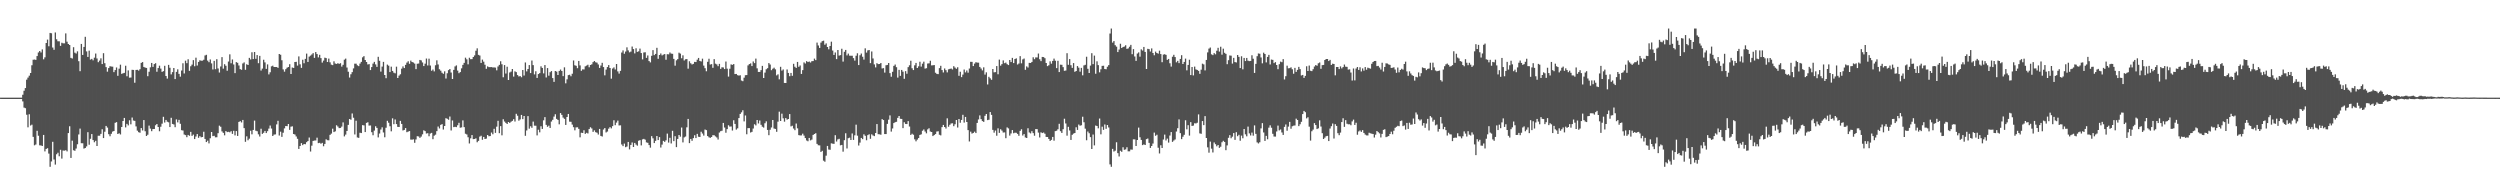 <svg xmlns="http://www.w3.org/2000/svg" width="1920" height="150"><path fill="#4f4f4f" d="M0 74.986h1v1H0zM1 75.025h1v1H1zM2 75.025h1v1H2zM3 75.027h1v1H3zM4 75.027h1v1H4zM5 75.027h1v1H5zM6 75.025h1v1H6zM7 75.025h1v1H7zM8 75.027h1v1H8zM9 75.027h1v1H9zM10 75.027h1v1H10zM11 75.025h1v1H11zM12 75.025h1v1H12zM13 75.025h1v1H13zM14 75.027h1v1H14zM15 75.027h1v1H15zM16 75.027h1v1H16zM17 72.736h1v5.138H17zM18 69.669h1v12.944H18zM19 67.623h1v15.484H19zM20 61.182h1v26.924H20zM21 59.583h1v38.217H21zM22 58.122h1v29.634H22zM23 56.039h1v40.391H23zM24 50.141h1v45.628H24zM25 45.884h1v59.233H25zM26 45.731h1v65.862H26zM27 45.971h1v65.029H27zM28 43.05h1v57.413H28zM29 40.318h1v63.932H29zM30 39.191h1v72.412H30zM31 40.318h1v71.41H31zM32 37.951h1v74.179H32zM33 45.561h1v58.059H33zM34 44.016h1v72.282H34zM35 33.028h1v81.334H35zM36 30.402h1v83.435H36zM37 35.555h1v82.394H37zM38 25.303h1v102.799H38zM39 25.529h1v98.501H39zM40 36.532h1v72.378H40zM41 38.226h1v84.287H41zM42 24.95h1v101.447H42zM43 30.148h1v88.329H43zM44 31.709h1v85.596H44zM45 31.744h1v88.251H45zM46 35.234h1v79.787H46zM47 32.815h1v89.016H47zM48 33.3h1v82.312H48zM49 33.263h1v82.465H49zM50 25.651h1v89.718H50zM51 31.993h1v84.303H51zM52 33.783h1v68.402H52zM53 34.575h1v62.385H53zM54 44.442h1v76.865H54zM55 44.952h1v63.097H55zM56 36.271h1v79.121H56zM57 40.473h1v75.356H57zM58 41.1h1v72.994H58zM59 39.413h1v71.364H59zM60 46.978h1v56.269H60zM61 54.659h1v44.104H61zM62 33.758h1v76.244H62zM63 42.19h1v67.819H63zM64 36.037h1v78.082H64zM65 28.269h1v85.374H65zM66 39.482h1v72.939H66zM67 43.703h1v57.826H67zM68 38.935h1v72.218H68zM69 45.79h1v60.801H69zM70 45.195h1v57.761H70zM71 46.344h1v61.211H71zM72 44.286h1v64.994H72zM73 41.112h1v67.008H73zM74 44.904h1v67.215H74zM75 47.747h1v56.48H75zM76 46.525h1v57.736H76zM77 44.799h1v58.034H77zM78 49.18h1v50.121H78zM79 40.862h1v65.193H79zM80 48.55h1v52.644H80zM81 51.553h1v45.152H81zM82 55.051h1v42.957H82zM83 52.258h1v50.797H83zM84 50.844h1v53.827H84zM85 51.112h1v51.634H85zM86 51.199h1v49.856H86zM87 55.412h1v45.18H87zM88 53.81h1v40.478H88zM89 51.807h1v42.005H89zM90 58.232h1v44.699H90zM91 52.755h1v49.606H91zM92 49.677h1v53.596H92zM93 56.715h1v40.801H93zM94 56.261h1v36.67H94zM95 55.941h1v34.655H95zM96 50.498h1v47.368H96zM97 58.571h1v36.576H97zM98 54.08h1v42.213H98zM99 59.637h1v32.708H99zM100 59.546h1v35.937H100zM101 53.586h1v36.658H101zM102 53.707h1v38.867H102zM103 63.528h1v29.311H103zM104 53.723h1v43.337H104zM105 53.629h1v46.736H105zM106 54.227h1v47.315H106zM107 53.156h1v48.805H107zM108 48.306h1v50.046H108zM109 47.683h1v52.511H109zM110 51.4h1v40.815H110zM111 51.922h1v48.913H111zM112 52.176h1v52.284H112zM113 58.541h1v44.94H113zM114 55.076h1v41.387H114zM115 51.736h1v47.031H115zM116 48.342h1v52.438H116zM117 51.352h1v47.764H117zM118 49.182h1v49.911H118zM119 48.516h1v47.709H119zM120 55.106h1v40.119H120zM121 52.279h1v45.241H121zM122 50.414h1v50.394H122zM123 52.709h1v44.646H123zM124 55.204h1v39.792H124zM125 54.648h1v35.054H125zM126 50.558h1v43.529H126zM127 58.367h1v33.749H127zM128 60.374h1v33.106H128zM129 49.798h1v44.138H129zM130 52h1v45.61H130zM131 57.117h1v33.33H131zM132 55.394h1v39.805H132zM133 52.238h1v43.351H133zM134 60.699h1v37.011H134zM135 55.174h1v36.537H135zM136 53.259h1v40.764H136zM137 56.717h1v35.338H137zM138 58.898h1v36.178H138zM139 54.172h1v45.805H139zM140 48.605h1v51.625H140zM141 56.424h1v46.894H141zM142 46.6h1v57.16H142zM143 48.523h1v56.841H143zM144 45.538h1v58.075H144zM145 54.403h1v49.906H145zM146 50.878h1v50.378H146zM147 49.626h1v54.713H147zM148 46.198h1v57.153H148zM149 50.869h1v55.956H149zM150 44.286h1v60.577H150zM151 50.34h1v52.616H151zM152 47.541h1v58.293H152zM153 46.305h1v58.233H153zM154 46.644h1v58.819H154zM155 46.607h1v58.586H155zM156 45.852h1v55.308H156zM157 42.611h1v64.09H157zM158 42.101h1v66.983H158zM159 46.548h1v61.508H159zM160 47.77h1v62.378H160zM161 45.685h1v60.515H161zM162 48.695h1v52.683H162zM163 53.345h1v51.181H163zM164 46.77h1v57.505H164zM165 53.165h1v52.316H165zM166 45.461h1v59.954H166zM167 52.563h1v49.735H167zM168 55.726h1v40.762H168zM169 51.052h1v46.303H169zM170 43.902h1v57.027H170zM171 52.734h1v49.332H171zM172 49.326h1v54.626H172zM173 50.489h1v50.188H173zM174 54.305h1v47.189H174zM175 47.26h1v53.978H175zM176 41.721h1v59.892H176zM177 48.608h1v52.168H177zM178 45.683h1v57.107H178zM179 49.509h1v50.927H179zM180 56.186h1v47.812H180zM181 47.724h1v52.943H181zM182 48.246h1v56.132H182zM183 50.294h1v43.353H183zM184 53.105h1v39.947H184zM185 53.606h1v40.433H185zM186 48.754h1v43.362H186zM187 47.93h1v50.469H187zM188 53.611h1v55.269H188zM189 49.363h1v55.324H189zM190 49.919h1v57.791H190zM191 44.437h1v62.06H191zM192 45.687h1v54.701H192zM193 40.116h1v63.058H193zM194 45.355h1v54.456H194zM195 39.912h1v52.685H195zM196 45.181h1v55.235H196zM197 42.288h1v58.503H197zM198 48.53h1v54.628H198zM199 42.902h1v61.962H199zM200 54.172h1v44.717H200zM201 52.691h1v50.133H201zM202 45.879h1v56.132H202zM203 47.935h1v52.641H203zM204 52.897h1v49.302H204zM205 49.448h1v51.295H205zM206 57.15h1v41.63H206zM207 55.524h1v40.879H207zM208 50.945h1v47.761H208zM209 50.439h1v54.008H209zM210 51.476h1v51.916H210zM211 51.46h1v51.756H211zM212 51.453h1v44.092H212zM213 52.128h1v40.648H213zM214 41.471h1v62.593H214zM215 42.014h1v59.128H215zM216 46.289h1v58.837H216zM217 53.286h1v48.645H217zM218 55.025h1v43.578H218zM219 53.13h1v43.628H219zM220 51.956h1v44.946H220zM221 51.434h1v43.811H221zM222 49.281h1v50.455H222zM223 56.834h1v40.424H223zM224 51.853h1v45.154H224zM225 52.167h1v50.753H225zM226 47.607h1v55.69H226zM227 47.438h1v57.343H227zM228 50.4h1v56.194H228zM229 43.336h1v71.06H229zM230 49.395h1v62.726H230zM231 52.121h1v57.782H231zM232 45.893h1v65.569H232zM233 48.592h1v61.978H233zM234 45.229h1v65.578H234zM235 41.158h1v68.029H235zM236 47.587h1v60.739H236zM237 43.446h1v62.195H237zM238 42.693h1v73.667H238zM239 41.819h1v70.046H239zM240 40.816h1v67.411H240zM241 44.456h1v63.452H241zM242 39.974h1v67.899H242zM243 41.508h1v64.239H243zM244 44.106h1v65.798H244zM245 42.08h1v67.581H245zM246 44.623h1v65.757H246zM247 48.081h1v61.625H247zM248 46.536h1v65.777H248zM249 44.282h1v66.26H249zM250 44.659h1v62.346H250zM251 47.623h1v60.057H251zM252 45.003h1v62.792H252zM253 47.875h1v55.727H253zM254 49.654h1v52.971H254zM255 50.011h1v48.782H255zM256 47.095h1v54.342H256zM257 48.814h1v52.046H257zM258 49.091h1v47.121H258zM259 48.516h1v48.675H259zM260 49.047h1v49.355H260zM261 48.56h1v49.686H261zM262 51.162h1v46.084H262zM263 49.759h1v44.264H263zM264 45.82h1v58.954H264zM265 45.014h1v58.361H265zM266 51.874h1v48.661H266zM267 55.108h1v40.787H267zM268 59.532h1v31.856H268zM269 57.033h1v34.939H269zM270 55.38h1v31.751H270zM271 52.544h1v37.878H271zM272 48.917h1v54.374H272zM273 48.889h1v43.843H273zM274 50.171h1v55.386H274zM275 50.793h1v55.077H275zM276 48.857h1v53.088H276zM277 47.525h1v54.683H277zM278 44.028h1v52.083H278zM279 43.114h1v53.218H279zM280 46.06h1v55.37H280zM281 47.617h1v46.722H281zM282 49.493h1v44.404H282zM283 49.253h1v47.194H283zM284 53.792h1v42.57H284zM285 51.528h1v50.025H285zM286 48.869h1v55.022H286zM287 47.498h1v52.804H287zM288 49.454h1v47.498H288zM289 51.366h1v46.876H289zM290 43.625h1v61.888H290zM291 46.678h1v55.864H291zM292 54.989h1v44.489H292zM293 51.132h1v46.638H293zM294 47.532h1v54.198H294zM295 57.616h1v47.83H295zM296 60.061h1v38.05H296zM297 49.59h1v43.193H297zM298 50.425h1v43.85H298zM299 55.367h1v41.598H299zM300 51.221h1v49.643H300zM301 54.476h1v36.4H301zM302 55.811h1v39.565H302zM303 56.344h1v35.431H303zM304 51.201h1v44.092H304zM305 59.928h1v37.485H305zM306 58.038h1v39.517H306zM307 57.021h1v35.821H307zM308 52.75h1v42.442H308zM309 50.993h1v49.187H309zM310 52.251h1v47.533H310zM311 49.809h1v48.535H311zM312 48.074h1v53.447H312zM313 47.076h1v53.994H313zM314 49.015h1v51.63H314zM315 46.548h1v60.641H315zM316 47.628h1v59.629H316zM317 48.01h1v59.023H317zM318 48.85h1v60.804H318zM319 53.073h1v54.04H319zM320 48.962h1v55.617H320zM321 48.784h1v56.001H321zM322 46.042h1v59.842H322zM323 46.404h1v58.499H323zM324 47.96h1v55.228H324zM325 50.75h1v49.366H325zM326 48.873h1v51.817H326zM327 44.93h1v57.642H327zM328 50.272h1v52.03H328zM329 45.035h1v59.599H329zM330 50.317h1v52.25H330zM331 54.323h1v47.725H331zM332 53.407h1v53.477H332zM333 54.842h1v49.343H333zM334 50.116h1v53.307H334zM335 46.346h1v54.363H335zM336 49.507h1v47.652H336zM337 53.176h1v45.473H337zM338 54.272h1v41.632H338zM339 55.856h1v39.487H339zM340 56.664h1v42.802H340zM341 54.797h1v41.95H341zM342 60.326h1v30.469H342zM343 56.275h1v34.96H343zM344 53.844h1v38.125H344zM345 53h1v36.48H345zM346 55.728h1v44.468H346zM347 60.69h1v31.829H347zM348 53.638h1v43.98H348zM349 51.004h1v46.4H349zM350 50.21h1v47.42H350zM351 54.227h1v41.989H351zM352 56.216h1v38.073H352zM353 55.325h1v42.797H353zM354 52.476h1v45.358H354zM355 49.825h1v42.625H355zM356 48.303h1v49.322H356zM357 44.286h1v58.405H357zM358 45.589h1v57.702H358zM359 49.418h1v55.995H359zM360 44.325h1v65.855H360zM361 45.44h1v60.783H361zM362 45.396h1v58.352H362zM363 43.785h1v63.088H363zM364 42.526h1v64.211H364zM365 38.956h1v67.281H365zM366 37.141h1v72.099H366zM367 42.126h1v66.079H367zM368 42.666h1v62.234H368zM369 48.354h1v55.878H369zM370 45.753h1v61.607H370zM371 47.367h1v57.814H371zM372 49.738h1v57.002H372zM373 52.847h1v53.598H373zM374 51.015h1v52.676H374zM375 51.535h1v53.101H375zM376 51.572h1v52.918H376zM377 51.482h1v50.282H377zM378 51.826h1v51.27H378zM379 51.762h1v47.132H379zM380 51.92h1v50.128H380zM381 54h1v43.294H381zM382 51.066h1v41.707H382zM383 49.83h1v52.461H383zM384 47.042h1v49.805H384zM385 49.365h1v54.559H385zM386 59.356h1v32.261H386zM387 49.976h1v43.387H387zM388 56.483h1v37.86H388zM389 51.276h1v43.957H389zM390 61.43h1v32.268H390zM391 55.65h1v38.741H391zM392 54.98h1v38.521H392zM393 52.97h1v39.872H393zM394 58.818h1v32.721H394zM395 54.803h1v38.521H395zM396 55.405h1v31.984H396zM397 57.642h1v31.229H397zM398 58.745h1v33.948H398zM399 58.427h1v33.266H399zM400 59.354h1v28.904H400zM401 53.764h1v37.75H401zM402 57.985h1v31.124H402zM403 47.971h1v56.331H403zM404 54.826h1v45.351H404zM405 52.984h1v36.196H405zM406 49.965h1v48.846H406zM407 56.101h1v40.879H407zM408 46.488h1v51.643H408zM409 50.04h1v43.33H409zM410 57.154h1v39.377H410zM411 54.733h1v41.833H411zM412 59.871h1v44.093H412zM413 56.882h1v42.763H413zM414 56.161h1v45.496H414zM415 50.954h1v46.02H415zM416 52.169h1v46.841H416zM417 56.378h1v36.052H417zM418 49.976h1v39.993H418zM419 59.516h1v36.377H419zM420 52.29h1v45.081H420zM421 58.113h1v38.384H421zM422 55.474h1v42.792H422zM423 54.593h1v38.766H423zM424 59.946h1v32.074H424zM425 62.86h1v26.686H425zM426 54.552h1v33.184H426zM427 55.014h1v36.283H427zM428 57.578h1v34.553H428zM429 54.501h1v40.973H429zM430 53.391h1v33.458H430zM431 54.504h1v33.703H431zM432 58.45h1v31.884H432zM433 51.686h1v39.625H433zM434 64.011h1v31.934H434zM435 60.919h1v28.947H435zM436 57.703h1v29.824H436zM437 57.42h1v36.015H437zM438 58.569h1v34.974H438zM439 56.651h1v39.064H439zM440 46.424h1v51.256H440zM441 50.121h1v49.957H441zM442 50.512h1v47.352H442zM443 52.389h1v45.344H443zM444 46.795h1v52.186H444zM445 50.249h1v55.23H445zM446 54.389h1v47.56H446zM447 53.272h1v48.849H447zM448 53.352h1v46.702H448zM449 50.945h1v51.872H449zM450 50.386h1v51.614H450zM451 49.709h1v52.788H451zM452 51.661h1v47.482H452zM453 49.94h1v47.777H453zM454 49.42h1v49.235H454zM455 47.715h1v53.548H455zM456 46.854h1v53.241H456zM457 47.818h1v53.726H457zM458 48.12h1v53.813H458zM459 49.489h1v53.859H459zM460 52.148h1v46.894H460zM461 50.336h1v54.04H461zM462 48.216h1v56.631H462zM463 51.51h1v47.984H463zM464 57.866h1v40.492H464zM465 53.442h1v48.302H465zM466 51.498h1v49.503H466zM467 49.949h1v48.856H467zM468 52.245h1v45.374H468zM469 60.418h1v38.18H469zM470 52.615h1v44.262H470zM471 51.782h1v40.604H471zM472 53.35h1v42.822H472zM473 49.164h1v45.01H473zM474 54.826h1v37.8H474zM475 56.532h1v39.84H475zM476 54.44h1v41.833H476zM477 40.347h1v70.609H477zM478 38.699h1v73.518H478zM479 41.245h1v69.041H479zM480 39.599h1v73.426H480zM481 36.36h1v76.155H481zM482 38.681h1v70.316H482zM483 40.201h1v74.53H483zM484 39.638h1v71.687H484zM485 35.747h1v73.66H485zM486 37.699h1v75.189H486zM487 41.022h1v68.757H487zM488 37.077h1v73.96H488zM489 39.832h1v72.017H489zM490 39.429h1v68.659H490zM491 37.319h1v70.316H491zM492 40.739h1v70.906H492zM493 45.63h1v61.428H493zM494 40.297h1v66.363H494zM495 40.16h1v67.109H495zM496 44.435h1v64.926H496zM497 42.588h1v67.098H497zM498 46.907h1v64.523H498zM499 47.946h1v65.438H499zM500 42.831h1v61.73H500zM501 38.512h1v67.713H501zM502 42.355h1v67.537H502zM503 41.439h1v66.748H503zM504 36.729h1v67.743H504zM505 45.177h1v62.374H505zM506 42.247h1v63.078H506zM507 41.08h1v72.223H507zM508 42.535h1v68.508H508zM509 41.915h1v66.283H509zM510 41.535h1v67.416H510zM511 45.868h1v61.884H511zM512 41.645h1v60.984H512zM513 41.723h1v67.814H513zM514 40.318h1v65.518H514zM515 41.146h1v69.03H515zM516 41.304h1v59.146H516zM517 45.202h1v63.177H517zM518 50.436h1v54.184H518zM519 46.353h1v66.652H519zM520 45.422h1v61.257H520zM521 40.466h1v63.197H521zM522 41.151h1v63.82H522zM523 44.767h1v53.165H523zM524 42.476h1v66.883H524zM525 46.417h1v59.123H525zM526 45.518h1v59.364H526zM527 45.383h1v52.396H527zM528 52.721h1v38.595H528zM529 47.04h1v62.879H529zM530 48.592h1v58.112H530zM531 49.487h1v58.657H531zM532 49.061h1v57.002H532zM533 47.514h1v56.361H533zM534 47.672h1v58.373H534zM535 45.831h1v57.004H535zM536 44.485h1v60.536H536zM537 46.783h1v58.423H537zM538 47.216h1v53.976H538zM539 45.037h1v57.535H539zM540 50.386h1v53.742H540zM541 52.359h1v47.102H541zM542 54.707h1v45.219H542zM543 47.452h1v57.025H543zM544 45.122h1v60.371H544zM545 49.553h1v56.313H545zM546 49.26h1v55.972H546zM547 52.048h1v51.781H547zM548 45.412h1v58.496H548zM549 48.912h1v55.846H549zM550 49.448h1v56.139H550zM551 50.853h1v56.329H551zM552 49.072h1v52.726H552zM553 52.869h1v47.867H553zM554 51.645h1v48.743H554zM555 51.833h1v42.582H555zM556 53.02h1v44.921H556zM557 47.26h1v54.699H557zM558 52.718h1v46.48H558zM559 58.818h1v37.372H559zM560 52.794h1v44.461H560zM561 49.482h1v47.638H561zM562 49.832h1v50.435H562zM563 49.194h1v43.186H563zM564 56.905h1v38.277H564zM565 56.799h1v42.749H565zM566 57.761h1v40.808H566zM567 58.056h1v32.618H567zM568 57.816h1v29.675H568zM569 61.83h1v24.44H569zM570 62.366h1v22.335H570zM571 59.631h1v33.58H571zM572 57.731h1v30.941H572zM573 57.632h1v45.509H573zM574 50.208h1v48.176H574zM575 49.194h1v49.206H575zM576 48.669h1v53.097H576zM577 50.725h1v50.526H577zM578 47.216h1v51.492H578zM579 48.461h1v46.992H579zM580 45.028h1v51.272H580zM581 52.476h1v39.682H581zM582 55.247h1v39.599H582zM583 55.252h1v37.322H583zM584 53.854h1v41.971H584zM585 50.567h1v46.768H585zM586 59.892h1v38.119H586zM587 55.783h1v38.901H587zM588 53.181h1v39.986H588zM589 52.377h1v47.393H589zM590 48.459h1v55.367H590zM591 49.555h1v50.096H591zM592 53.911h1v43.994H592zM593 52.794h1v39.375H593zM594 51.979h1v46.727H594zM595 53.272h1v45.738H595zM596 57.925h1v43.305H596zM597 57.085h1v36.363H597zM598 60.919h1v24.843H598zM599 51.302h1v41.625H599zM600 54.213h1v33.062H600zM601 53.359h1v37.542H601zM602 63.712h1v29.746H602zM603 63.75h1v26.924H603zM604 53.345h1v38.542H604zM605 56.03h1v35.358H605zM606 58.53h1v29.057H606zM607 56.021h1v41.051H607zM608 58.195h1v38.354H608zM609 48.999h1v49.739H609zM610 51.244h1v48.725H610zM611 52.153h1v42.715H611zM612 47.58h1v50.973H612zM613 51.304h1v52.467H613zM614 50.256h1v53.806H614zM615 56.779h1v47.199H615zM616 53.886h1v48.755H616zM617 47.912h1v56.223H617zM618 48.791h1v57.247H618zM619 46.928h1v60.936H619zM620 47.672h1v60.833H620zM621 47.278h1v58.656H621zM622 48.013h1v59.817H622zM623 47.01h1v60.204H623zM624 46.909h1v56.745H624zM625 44.991h1v57.926H625zM626 46.168h1v56.155H626zM627 32.7h1v77.777H627zM628 34.9h1v76.644H628zM629 36.788h1v74.9H629zM630 32.714h1v83.969H630zM631 31.565h1v84.257H631zM632 31.252h1v92.122H632zM633 34.364h1v89.822H633zM634 33.309h1v86.246H634zM635 36.12h1v75.951H635zM636 37.91h1v76.947H636zM637 35.323h1v79.7H637zM638 31.998h1v78.068H638zM639 38.834h1v71.497H639zM640 42.188h1v68.32H640zM641 40.276h1v63.548H641zM642 45.415h1v63.305H642zM643 38.411h1v68.631H643zM644 42.714h1v63.907H644zM645 42.35h1v69.281H645zM646 37.418h1v73.907H646zM647 47.319h1v69.158H647zM648 39.764h1v67.915H648zM649 38.358h1v63.996H649zM650 42.54h1v71.456H650zM651 41.174h1v64.974H651zM652 42.771h1v62.953H652zM653 42.828h1v64.701H653zM654 42.799h1v59.686H654zM655 44.648h1v62.802H655zM656 46.518h1v57.395H656zM657 42.792h1v52.952H657zM658 40.929h1v63.262H658zM659 49.949h1v61.836H659zM660 42.458h1v67.079H660zM661 41.128h1v64.827H661zM662 43.581h1v63.287H662zM663 45.758h1v57.395H663zM664 37.122h1v67.198H664zM665 40.386h1v67.331H665zM666 38.72h1v65.072H666zM667 38.413h1v64.69H667zM668 48.47h1v58.142H668zM669 39.535h1v63.637H669zM670 44.907h1v59.119H670zM671 49.441h1v55.125H671zM672 51.741h1v50.407H672zM673 48.53h1v46.734H673zM674 49.278h1v53.797H674zM675 49.152h1v53.99H675zM676 48.381h1v55.109H676zM677 52.604h1v38.894H677zM678 52.327h1v39.904H678zM679 55.783h1v47.196H679zM680 50.123h1v52.859H680zM681 49.883h1v45.248H681zM682 48.363h1v43.534H682zM683 56.147h1v32.495H683zM684 58.953h1v42.126H684zM685 55.126h1v43.52H685zM686 50.594h1v43.932H686zM687 49.555h1v44.275H687zM688 51.627h1v41.893H688zM689 59.605h1v30.911H689zM690 53.641h1v35.443H690zM691 58.248h1v33.01H691zM692 53.693h1v37.647H692zM693 55.016h1v43.413H693zM694 60.5h1v33.385H694zM695 54.607h1v40.595H695zM696 56.648h1v38.64H696zM697 51.572h1v41.469H697zM698 50.116h1v47.04H698zM699 46.626h1v56.99H699zM700 52.432h1v50.261H700zM701 53.815h1v49.641H701zM702 50.185h1v56.846H702zM703 48.342h1v60.206H703zM704 52.201h1v55.004H704zM705 50.967h1v55.061H705zM706 47.415h1v56.219H706zM707 51.151h1v52.03H707zM708 48.91h1v51.481H708zM709 47.376h1v52.03H709zM710 52.684h1v48.313H710zM711 52.361h1v50.034H711zM712 48.768h1v50.62H712zM713 48.663h1v49.863H713zM714 46.63h1v54.413H714zM715 50.23h1v51.147H715zM716 50.148h1v54.358H716zM717 49.99h1v53.765H717zM718 55.882h1v47.098H718zM719 56.719h1v44.31H719zM720 56.911h1v43.919H720zM721 52.304h1v51.172H721zM722 50.523h1v53.47H722zM723 53.803h1v43.838H723zM724 55.676h1v40.254H724zM725 52.588h1v44.965H725zM726 53.888h1v44.813H726zM727 55.577h1v35.303H727zM728 53.247h1v44.102H728zM729 52.867h1v43.003H729zM730 52.643h1v42.184H730zM731 53.357h1v41.316H731zM732 50.842h1v46.075H732zM733 51.942h1v43.513H733zM734 52.837h1v39.309H734zM735 51.649h1v46.303H735zM736 58.239h1v33.138H736zM737 55.117h1v39.165H737zM738 59.248h1v32.877H738zM739 57.273h1v30.906H739zM740 53.423h1v40.728H740zM741 55.586h1v34.225H741zM742 54.121h1v39.59H742zM743 55.815h1v44.15H743zM744 52.634h1v56.034H744zM745 47.454h1v53.662H745zM746 47.511h1v55.074H746zM747 50.72h1v51.38H747zM748 48.855h1v52.28H748zM749 47.765h1v54.452H749zM750 48.09h1v46.329H750zM751 48.132h1v43.623H751zM752 51.384h1v37.249H752zM753 52.652h1v38.83H753zM754 54.089h1v38.915H754zM755 51.723h1v41.872H755zM756 57.298h1v31.659H756zM757 55.559h1v31.977H757zM758 64.893h1v27.384H758zM759 58.992h1v32.962H759zM760 60.15h1v25.903H760zM761 61.299h1v26.926H761zM762 53.016h1v46.741H762zM763 55.552h1v46.338H763zM764 55.401h1v44.834H764zM765 50.743h1v53.491H765zM766 57.049h1v41.527H766zM767 45.776h1v56.249H767zM768 50.439h1v48.856H768zM769 49.258h1v51.037H769zM770 46.365h1v55.429H770zM771 48.528h1v53.165H771zM772 48.1h1v58.032H772zM773 49.299h1v48.551H773zM774 49.981h1v48.624H774zM775 46.065h1v58.075H775zM776 47.66h1v54.82H776zM777 44.447h1v55.438H777zM778 48.425h1v53.935H778zM779 45.319h1v56.578H779zM780 44.815h1v57.194H780zM781 49.58h1v53.255H781zM782 48.804h1v55.484H782zM783 43.11h1v57.379H783zM784 48.626h1v50.639H784zM785 45.596h1v58.482H785zM786 44.966h1v58.016H786zM787 53.618h1v51.966H787zM788 50.972h1v55.013H788zM789 51.853h1v46.638H789zM790 48.267h1v53.488H790zM791 48.367h1v54.074H791zM792 47.548h1v53.209H792zM793 44h1v58.265H793zM794 45.463h1v58.769H794zM795 44.094h1v55.045H795zM796 44.126h1v55.045H796zM797 41.096h1v60.741H797zM798 45.525h1v60.055H798zM799 46.925h1v54.715H799zM800 43.714h1v58.476H800zM801 43.838h1v57.963H801zM802 44.71h1v57.993H802zM803 48.365h1v56.809H803zM804 50.789h1v54.447H804zM805 50.148h1v56.535H805zM806 47.127h1v61.126H806zM807 48.891h1v58.524H807zM808 46.774h1v58.37H808zM809 44.989h1v63.047H809zM810 46.644h1v54.079H810zM811 52.318h1v48.071H811zM812 46.706h1v52.577H812zM813 55.355h1v39.716H813zM814 49.654h1v51.094H814zM815 49.743h1v52.371H815zM816 51.556h1v47.679H816zM817 54.362h1v36.848H817zM818 54.183h1v40.629H818zM819 40.878h1v63.323H819zM820 49.782h1v47.604H820zM821 45.369h1v54.832H821zM822 50.072h1v57.373H822zM823 52.142h1v51.392H823zM824 48.411h1v54.214H824zM825 55.163h1v46.956H825zM826 54.52h1v43.227H826zM827 50.729h1v49.055H827zM828 51.968h1v43.664H828zM829 55.016h1v41.563H829zM830 52.128h1v44.076H830zM831 57.88h1v31.781H831zM832 50.208h1v43.692H832zM833 49.773h1v49.025H833zM834 43.554h1v64.184H834zM835 52.819h1v48.203H835zM836 56.039h1v46.308H836zM837 50.379h1v54.919H837zM838 40.849h1v73.573H838zM839 49.232h1v54.072H839zM840 42.721h1v68.947H840zM841 56.651h1v39.76H841zM842 47.099h1v49.668H842zM843 50.004h1v48.556H843zM844 55.561h1v35.47H844zM845 53.174h1v50.016H845zM846 50.567h1v46.731H846zM847 50.475h1v49.274H847zM848 53.016h1v42.554H848zM849 53.217h1v45.702H849zM850 51.235h1v44.781H850zM851 50.047h1v47.871H851zM852 25.768h1v100.51H852zM853 21.904h1v106.196H853zM854 32.7h1v81.636H854zM855 31.547h1v84.848H855zM856 34.71h1v81.005H856zM857 35.85h1v73.408H857zM858 39.979h1v77.611H858zM859 38.054h1v82.122H859zM860 33.577h1v82.177H860zM861 36.841h1v79.755H861zM862 36.079h1v77.045H862zM863 35.733h1v79.309H863zM864 34.772h1v79.968H864zM865 37.532h1v75.557H865zM866 37.152h1v79.078H866zM867 35.902h1v80.343H867zM868 34.463h1v80.364H868zM869 41.613h1v73.337H869zM870 37.727h1v69.267H870zM871 43.373h1v63.687H871zM872 46.761h1v65.365H872zM873 41.103h1v66.402H873zM874 40.263h1v57.725H874zM875 43.497h1v61.918H875zM876 37.885h1v69.57H876zM877 38.786h1v72.655H877zM878 36.051h1v74.829H878zM879 39.896h1v71.456H879zM880 52.979h1v53.871H880zM881 37.454h1v68.913H881zM882 37.745h1v71.987H882zM883 39.574h1v74.06H883zM884 37.177h1v74.967H884zM885 40.725h1v69.483H885zM886 42.419h1v59.439H886zM887 39.631h1v64.644H887zM888 40.723h1v62.74H888zM889 41.242h1v72.241H889zM890 38.908h1v78.952H890zM891 41.517h1v70.057H891zM892 47.754h1v65.931H892zM893 41.931h1v65.214H893zM894 41.62h1v61.758H894zM895 42.123h1v65.729H895zM896 45.982h1v60.481H896zM897 45.236h1v64.271H897zM898 48.569h1v55.507H898zM899 51.162h1v50.279H899zM900 43.575h1v65.361H900zM901 42.062h1v65.857H901zM902 43.81h1v63.278H902zM903 47.868h1v53.172H903zM904 46.729h1v51.719H904zM905 48.484h1v43.236H905zM906 45.259h1v57.011H906zM907 42.412h1v64.433H907zM908 49.139h1v55.853H908zM909 47.569h1v55.979H909zM910 44.994h1v47.388H910zM911 53.998h1v45.338H911zM912 49.894h1v46.246H912zM913 45.859h1v58.293H913zM914 57.648h1v36.164H914zM915 51.441h1v45.267H915zM916 57.907h1v38.558H916zM917 51.139h1v43.506H917zM918 53.318h1v41.488H918zM919 53.714h1v40.538H919zM920 54.41h1v33.449H920zM921 56.687h1v45.741H921zM922 53.51h1v49.233H922zM923 48.919h1v44.076H923zM924 49.459h1v46.66H924zM925 54.082h1v35.095H925zM926 46.012h1v59.957H926zM927 40.237h1v72.909H927zM928 37.324h1v79.941H928zM929 36.52h1v72.206H929zM930 41.716h1v72.44H930zM931 42.32h1v74.793H931zM932 40.803h1v68.602H932zM933 41.705h1v69.059H933zM934 38.951h1v73.426H934zM935 36.717h1v74.649H935zM936 39.615h1v73.939H936zM937 35.88h1v76.825H937zM938 41.998h1v67.258H938zM939 37.388h1v70.771H939zM940 40.567h1v68.432H940zM941 41.393h1v73.951H941zM942 49.308h1v62.355H942zM943 46.239h1v59.572H943zM944 42.609h1v61.195H944zM945 42.762h1v63.417H945zM946 48.857h1v56.111H946zM947 44.444h1v57.745H947zM948 47.667h1v59.737H948zM949 47.994h1v53.52H949zM950 42.245h1v62.371H950zM951 43.661h1v59.869H951zM952 52.295h1v55.763H952zM953 43.222h1v60.904H953zM954 53.245h1v52.934H954zM955 44.483h1v54.612H955zM956 46.893h1v56.276H956zM957 44.492h1v60.19H957zM958 46.582h1v50.641H958zM959 46.955h1v55.502H959zM960 46.82h1v57.221H960zM961 42.464h1v59.368H961zM962 45.133h1v59.048H962zM963 56.03h1v40.288H963zM964 49.056h1v53.774H964zM965 43.165h1v66.205H965zM966 41.039h1v69.151H966zM967 41.256h1v67.993H967zM968 44.138h1v54.488H968zM969 48.647h1v45.933H969zM970 40.43h1v61.316H970zM971 41.494h1v66.75H971zM972 47.93h1v56.393H972zM973 43.728h1v63.223H973zM974 42.119h1v55.937H974zM975 49.525h1v46.731H975zM976 45.742h1v52.355H976zM977 45.994h1v56.741H977zM978 48.461h1v56.413H978zM979 47.71h1v57.187H979zM980 49.917h1v51.062H980zM981 53.128h1v43.355H981zM982 49.303h1v50.833H982zM983 47.317h1v52.124H983zM984 47.745h1v53.967H984zM985 45.431h1v58.199H985zM986 61.05h1v36.407H986zM987 58.527h1v37.038H987zM988 50.441h1v49.966H988zM989 52.487h1v44.724H989zM990 52.309h1v41.27H990zM991 51.718h1v47.15H991zM992 53.204h1v43.749H992zM993 56.605h1v39.892H993zM994 52.105h1v44.269H994zM995 55.188h1v35.974H995zM996 53.652h1v38.508H996zM997 51.34h1v45.541H997zM998 53.091h1v42.369H998zM999 57.937h1v35.594H999zM1000 57.552h1v30.059H1000zM1001 59.805h1v25.392H1001zM1002 58.282h1v27.878H1002zM1003 50.874h1v40.069H1003zM1004 54.543h1v35.507H1004zM1005 50.345h1v46.931H1005zM1006 54.316h1v53.665H1006zM1007 54.607h1v46.223H1007zM1008 53.153h1v46.381H1008zM1009 51.105h1v43.458H1009zM1010 49.951h1v46.086H1010zM1011 50.484h1v48.622H1011zM1012 48.594h1v49.95H1012zM1013 47.978h1v44.438H1013zM1014 52.84h1v44.335H1014zM1015 50.038h1v52.252H1015zM1016 49.844h1v56.919H1016zM1017 46.081h1v59.661H1017zM1018 45.33h1v59.256H1018zM1019 45.293h1v59.039H1019zM1020 46.882h1v61.47H1020zM1021 45.978h1v52.717H1021zM1022 49.88h1v47.047H1022zM1023 48.891h1v45.999H1023zM1024 49.132h1v57.247H1024zM1025 57.877h1v37.533H1025zM1026 51.437h1v45.28H1026zM1027 51.48h1v50.835H1027zM1028 53.041h1v50.778H1028zM1029 50.977h1v50.884H1029zM1030 52.54h1v41.213H1030zM1031 51.51h1v39.318H1031zM1032 49.537h1v47.91H1032zM1033 51.189h1v41.078H1033zM1034 51.343h1v43.71H1034zM1035 53.442h1v42.032H1035zM1036 53.256h1v42.179H1036zM1037 55.714h1v40.492H1037zM1038 61.876h1v31.36H1038zM1039 52.583h1v39.286H1039zM1040 61.748h1v34.207H1040zM1041 52.65h1v41.588H1041zM1042 51.441h1v52.014H1042zM1043 53.709h1v47.26H1043zM1044 51.675h1v48.501H1044zM1045 54.902h1v46.356H1045zM1046 52.51h1v47.409H1046zM1047 54.293h1v47.819H1047zM1048 51.501h1v51.882H1048zM1049 53.579h1v50.417H1049zM1050 51.984h1v52.074H1050zM1051 52.382h1v49.561H1051zM1052 52.762h1v49.641H1052zM1053 48.988h1v53.681H1053zM1054 47.635h1v55.303H1054zM1055 46.857h1v58.771H1055zM1056 46.781h1v56.633H1056zM1057 50.796h1v49.799H1057zM1058 50.571h1v50.966H1058zM1059 51.862h1v50.565H1059zM1060 53.398h1v52.165H1060zM1061 48.173h1v54.653H1061zM1062 54.936h1v44.779H1062zM1063 51.405h1v47.848H1063zM1064 48.624h1v56.718H1064zM1065 48.779h1v56.139H1065zM1066 49.48h1v55.013H1066zM1067 49.823h1v53.063H1067zM1068 52.164h1v48.979H1068zM1069 52.02h1v51.08H1069zM1070 51.638h1v48.787H1070zM1071 53.387h1v44.772H1071zM1072 55.909h1v41.472H1072zM1073 51.888h1v44.726H1073zM1074 55.547h1v41.364H1074zM1075 53.73h1v39.229H1075zM1076 52.798h1v39.794H1076zM1077 53.46h1v43.429H1077zM1078 49.143h1v47.219H1078zM1079 47.36h1v52.172H1079zM1080 54.858h1v39.567H1080zM1081 58.202h1v40.824H1081zM1082 54.79h1v39.49H1082zM1083 56.426h1v39.348H1083zM1084 57.758h1v37.826H1084zM1085 58.305h1v32.705H1085zM1086 61.919h1v33.324H1086zM1087 58.997h1v27.361H1087zM1088 59.409h1v28.553H1088zM1089 55.618h1v35.933H1089zM1090 58.612h1v33.983H1090zM1091 56.22h1v35.461H1091zM1092 51.768h1v44.715H1092zM1093 52.293h1v42.238H1093zM1094 52.412h1v45.74H1094zM1095 53.874h1v40.977H1095zM1096 52.888h1v38.379H1096zM1097 52.659h1v47.514H1097zM1098 48.198h1v40.95H1098zM1099 53.865h1v36.358H1099zM1100 48.154h1v45.234H1100zM1101 51.755h1v40.263H1101zM1102 54.133h1v42.147H1102zM1103 54.746h1v40.92H1103zM1104 54.474h1v46.578H1104zM1105 54.188h1v44.873H1105zM1106 61.562h1v28.309H1106zM1107 62.601h1v32.202H1107zM1108 53.421h1v45.795H1108zM1109 50.864h1v46.64H1109zM1110 49.429h1v50.526H1110zM1111 48.802h1v55.269H1111zM1112 49.805h1v52.145H1112zM1113 51.171h1v51.968H1113zM1114 50.791h1v52.481H1114zM1115 50.043h1v58.354H1115zM1116 39.381h1v66.535H1116zM1117 48.235h1v57.462H1117zM1118 41.279h1v64.514H1118zM1119 44.186h1v58.144H1119zM1120 44.888h1v59.7H1120zM1121 46.893h1v57.899H1121zM1122 47.369h1v58.853H1122zM1123 49.915h1v54.717H1123zM1124 50.88h1v50.021H1124zM1125 45.444h1v57.162H1125zM1126 48.2h1v56.647H1126zM1127 50.054h1v50.687H1127zM1128 48.239h1v55.207H1128zM1129 49.683h1v54.397H1129zM1130 51.331h1v50.375H1130zM1131 50.26h1v53.072H1131zM1132 39.402h1v71.513H1132zM1133 33.959h1v85.182H1133zM1134 37.614h1v69.309H1134zM1135 34.438h1v74.234H1135zM1136 40.157h1v67.221H1136zM1137 44.167h1v67.675H1137zM1138 41.048h1v70.87H1138zM1139 34.389h1v75.814H1139zM1140 33.476h1v80.54H1140zM1141 45.547h1v61.023H1141zM1142 45.909h1v57.246H1142zM1143 47.861h1v49.055H1143zM1144 45.914h1v55.898H1144zM1145 50.482h1v52.138H1145zM1146 47.55h1v59.531H1146zM1147 47.889h1v60.27H1147zM1148 45.813h1v59.366H1148zM1149 50.224h1v46.104H1149zM1150 57.159h1v42.751H1150zM1151 53.931h1v41.792H1151zM1152 58.997h1v39.453H1152zM1153 44.479h1v49.537H1153zM1154 51.53h1v39.414H1154zM1155 58.55h1v38.956H1155zM1156 54.474h1v40.943H1156zM1157 47.52h1v52.312H1157zM1158 53.474h1v50.799H1158zM1159 50.13h1v55.493H1159zM1160 46.63h1v52.609H1160zM1161 49.413h1v48.354H1161zM1162 54.694h1v38.654H1162zM1163 53.519h1v42.685H1163zM1164 55.431h1v48.233H1164zM1165 51.78h1v51.799H1165zM1166 48.203h1v53.864H1166zM1167 46.497h1v57.343H1167zM1168 48.319h1v53.621H1168zM1169 49.816h1v48.057H1169zM1170 49.265h1v47.807H1170zM1171 47.466h1v53.349H1171zM1172 45.103h1v54.484H1172zM1173 50.773h1v47.091H1173zM1174 50.848h1v51.412H1174zM1175 59.008h1v33.282H1175zM1176 51.743h1v48.212H1176zM1177 48.53h1v44.578H1177zM1178 52.144h1v46.594H1178zM1179 58.591h1v35.466H1179zM1180 61.217h1v30.121H1180zM1181 49.054h1v44.314H1181zM1182 49.683h1v45.775H1182zM1183 59.866h1v30.098H1183zM1184 57.596h1v33.676H1184zM1185 55.54h1v35.926H1185zM1186 56.293h1v39.052H1186zM1187 59.827h1v34.031H1187zM1188 52.004h1v38.707H1188zM1189 56.117h1v39.998H1189zM1190 57.953h1v36.711H1190zM1191 47.559h1v47.945H1191zM1192 53.844h1v48.334H1192zM1193 54.689h1v41.971H1193zM1194 48.878h1v50.451H1194zM1195 50.876h1v49.343H1195zM1196 51.496h1v51.387H1196zM1197 55.577h1v42.973H1197zM1198 54.293h1v46.134H1198zM1199 52.016h1v47.217H1199zM1200 51.13h1v46.766H1200zM1201 54.35h1v47.35H1201zM1202 52.501h1v44.77H1202zM1203 53.835h1v44.349H1203zM1204 55.442h1v42.076H1204zM1205 54.284h1v41.032H1205zM1206 55.92h1v42.138H1206zM1207 57.921h1v37.343H1207zM1208 57.948h1v33.832H1208zM1209 58.887h1v35.326H1209zM1210 51.796h1v47.276H1210zM1211 56.692h1v35.88H1211zM1212 55.328h1v44.321H1212zM1213 53.899h1v44.809H1213zM1214 56.19h1v36.814H1214zM1215 64.879h1v22.39H1215zM1216 58.818h1v33.438H1216zM1217 55.73h1v37.622H1217zM1218 54.662h1v39.082H1218zM1219 60.255h1v28.988H1219zM1220 61.91h1v27.189H1220zM1221 65.79h1v21.22H1221zM1222 61.771h1v25.214H1222zM1223 64.675h1v22.396H1223zM1224 61.732h1v26.262H1224zM1225 63.538h1v22.557H1225zM1226 66.456h1v18.677H1226zM1227 66.859h1v21.463H1227zM1228 56.44h1v36.743H1228zM1229 50.583h1v51.447H1229zM1230 60.686h1v33.564H1230zM1231 54.774h1v34.809H1231zM1232 53.437h1v46.001H1232zM1233 57.468h1v37.784H1233zM1234 68.619h1v18.984H1234zM1235 60.901h1v24.008H1235zM1236 57.133h1v34.035H1236zM1237 62.81h1v25.887H1237zM1238 61.775h1v26.677H1238zM1239 64.27h1v18.306H1239zM1240 65.353h1v21.659H1240zM1241 59.253h1v33.85H1241zM1242 55.289h1v36.917H1242zM1243 56.712h1v39.089H1243zM1244 61.203h1v33.248H1244zM1245 56.003h1v38.112H1245zM1246 55.543h1v45.345H1246zM1247 54.094h1v50.105H1247zM1248 49.658h1v50.483H1248zM1249 55.904h1v48.437H1249zM1250 46.452h1v56.741H1250zM1251 47.866h1v52.09H1251zM1252 48.878h1v56.043H1252zM1253 49.823h1v50.508H1253zM1254 48.784h1v53.282H1254zM1255 47.836h1v53.564H1255zM1256 47.694h1v54.434H1256zM1257 46.6h1v54.93H1257zM1258 49.711h1v51.572H1258zM1259 42.938h1v59.54H1259zM1260 44.822h1v61.38H1260zM1261 47.475h1v56.851H1261zM1262 45.014h1v63.658H1262zM1263 45.428h1v60.472H1263zM1264 42.851h1v68.734H1264zM1265 43.062h1v68.805H1265zM1266 33.273h1v81.852H1266zM1267 37.891h1v69.094H1267zM1268 32.59h1v78.011H1268zM1269 38.02h1v74.514H1269zM1270 40.633h1v73.912H1270zM1271 46.593h1v63.587H1271zM1272 37.253h1v68.29H1272zM1273 36.514h1v81.069H1273zM1274 30.585h1v81.82H1274zM1275 32.039h1v78.929H1275zM1276 32.437h1v79.158H1276zM1277 31.11h1v83.751H1277zM1278 34.048h1v94.051H1278zM1279 30.368h1v94.257H1279zM1280 30.83h1v94.649H1280zM1281 21.902h1v100.691H1281zM1282 34.401h1v89.561H1282zM1283 24.342h1v102.129H1283zM1284 33.618h1v81.923H1284zM1285 36.893h1v85.832H1285zM1286 37.939h1v78.833H1286zM1287 28.418h1v78.869H1287zM1288 31.197h1v87.109H1288zM1289 34.504h1v82.925H1289zM1290 42.995h1v76.205H1290zM1291 29.308h1v90.121H1291zM1292 29.597h1v86.198H1292zM1293 40.112h1v84.054H1293zM1294 26.923h1v89.574H1294zM1295 33.854h1v72.291H1295zM1296 34.751h1v78.956H1296zM1297 29.503h1v92.367H1297zM1298 30.711h1v95.406H1298zM1299 37.571h1v75.31H1299zM1300 32.208h1v88.993H1300zM1301 21.911h1v102.982H1301zM1302 21.906h1v100.95H1302zM1303 27.189h1v98.485H1303zM1304 28.304h1v94.399H1304zM1305 33.369h1v84.53H1305zM1306 35.03h1v76.633H1306zM1307 37.033h1v76.88H1307zM1308 44.211h1v64.889H1308zM1309 40.304h1v71.57H1309zM1310 38.708h1v76.21H1310zM1311 46.916h1v56.885H1311zM1312 50.665h1v55.216H1312zM1313 41.142h1v65.081H1313zM1314 35.797h1v71.643H1314zM1315 42.146h1v64.736H1315zM1316 45.033h1v59.483H1316zM1317 46.575h1v55.816H1317zM1318 48.555h1v54.765H1318zM1319 43.851h1v54.795H1319zM1320 47.054h1v54.491H1320zM1321 50.585h1v49.217H1321zM1322 54.65h1v50.675H1322zM1323 48.784h1v59.142H1323zM1324 41.304h1v67.123H1324zM1325 54.538h1v45.338H1325zM1326 58.953h1v31.847H1326zM1327 55.804h1v42.685H1327zM1328 47.864h1v57.929H1328zM1329 44.458h1v60.485H1329zM1330 46.426h1v56.528H1330zM1331 50.402h1v41.923H1331zM1332 46.841h1v46.264H1332zM1333 48.347h1v59.808H1333zM1334 39.207h1v71.543H1334zM1335 37.507h1v76.265H1335zM1336 47.23h1v62.818H1336zM1337 43.334h1v67.798H1337zM1338 48.003h1v60.959H1338zM1339 37.91h1v76.269H1339zM1340 34.792h1v76.532H1340zM1341 37.683h1v78.087H1341zM1342 38.345h1v77.219H1342zM1343 41.389h1v61.224H1343zM1344 47.818h1v59.616H1344zM1345 44.419h1v59.826H1345zM1346 39.743h1v72.497H1346zM1347 46.486h1v62.873H1347zM1348 38.553h1v73.816H1348zM1349 45.049h1v65.711H1349zM1350 45.447h1v66.993H1350zM1351 38.681h1v68.27H1351zM1352 43.819h1v60.822H1352zM1353 38.697h1v64.958H1353zM1354 43.787h1v63.339H1354zM1355 44.81h1v61.911H1355zM1356 49.686h1v47.578H1356zM1357 44.73h1v60.861H1357zM1358 47.832h1v55.599H1358zM1359 44.559h1v60.629H1359zM1360 45.84h1v58.606H1360zM1361 48.83h1v47.78H1361zM1362 50.8h1v45.692H1362zM1363 51.977h1v48.311H1363zM1364 52.764h1v43.085H1364zM1365 54.364h1v45.086H1365zM1366 49.736h1v52.467H1366zM1367 48.557h1v53.012H1367zM1368 53.188h1v42.282H1368zM1369 53.142h1v38.418H1369zM1370 53.593h1v38.402H1370zM1371 56.712h1v35.738H1371zM1372 57.667h1v36.237H1372zM1373 56.987h1v33.738H1373zM1374 57.983h1v31.497H1374zM1375 48.214h1v47.514H1375zM1376 55.339h1v36.45H1376zM1377 59.29h1v43.96H1377zM1378 51.169h1v48.105H1378zM1379 46.699h1v56.276H1379zM1380 47.594h1v54.051H1380zM1381 54.886h1v45.409H1381zM1382 48.308h1v50.428H1382zM1383 48.811h1v47.349H1383zM1384 53.128h1v42.639H1384zM1385 53.81h1v42.946H1385zM1386 59.221h1v44.972H1386zM1387 58.42h1v43.392H1387zM1388 56.259h1v44.701H1388zM1389 51.345h1v49.751H1389zM1390 52.572h1v48.027H1390zM1391 55.508h1v36.919H1391zM1392 48.159h1v43.069H1392zM1393 58.466h1v36.162H1393zM1394 54.774h1v42.248H1394zM1395 60.065h1v33.296H1395zM1396 57.069h1v38.4H1396zM1397 53.822h1v42.529H1397zM1398 58.498h1v35.912H1398zM1399 60.07h1v32.602H1399zM1400 49.525h1v42.112H1400zM1401 62.18h1v28.384H1401zM1402 60.695h1v31.112H1402zM1403 52.991h1v35.823H1403zM1404 49.45h1v43.55H1404zM1405 56.039h1v32.005H1405zM1406 63.435h1v27.974H1406zM1407 56.868h1v34.044H1407zM1408 60.386h1v32.122H1408zM1409 58.71h1v30.371H1409zM1410 50.292h1v39.901H1410zM1411 58.212h1v34.534H1411zM1412 59.516h1v32.623H1412zM1413 55.325h1v41.144H1413zM1414 58.186h1v36.175H1414zM1415 54.703h1v39.261H1415zM1416 51.855h1v45.583H1416zM1417 49.525h1v47.874H1417zM1418 50.196h1v46.267H1418zM1419 50.169h1v52.808H1419zM1420 55.289h1v45.695H1420zM1421 50.858h1v48.794H1421zM1422 50.729h1v49.078H1422zM1423 48.679h1v56.326H1423zM1424 49.315h1v53.646H1424zM1425 48.619h1v53.511H1425zM1426 52.281h1v46.326H1426zM1427 47.999h1v50.581H1427zM1428 48.802h1v51.179H1428zM1429 37.743h1v65.907H1429zM1430 40.109h1v70.254H1430zM1431 41.778h1v72.207H1431zM1432 34.575h1v73.838H1432zM1433 39.956h1v70.54H1433zM1434 47.356h1v61.131H1434zM1435 42.366h1v71.472H1435zM1436 44.501h1v65.006H1436zM1437 46.255h1v56.303H1437zM1438 53.323h1v51.165H1438zM1439 48.775h1v58.908H1439zM1440 47.367h1v58.27H1440zM1441 45.552h1v58H1441zM1442 51.386h1v48.279H1442zM1443 54.863h1v45.715H1443zM1444 50.608h1v47.162H1444zM1445 48.988h1v46.679H1445zM1446 51.821h1v49.796H1446zM1447 50.729h1v46.303H1447zM1448 50.803h1v44.562H1448zM1449 52.611h1v44.779H1449zM1450 52.077h1v48.4H1450zM1451 50.34h1v47.146H1451zM1452 53.174h1v42.561H1452zM1453 49.638h1v41.778H1453zM1454 52.02h1v39.251H1454zM1455 56.559h1v37.963H1455zM1456 56.387h1v36.862H1456zM1457 51.37h1v37.725H1457zM1458 56.889h1v33.941H1458zM1459 62.46h1v24.395H1459zM1460 58.159h1v31.238H1460zM1461 56.422h1v40.888H1461zM1462 60.509h1v44.731H1462zM1463 50.235h1v49.959H1463zM1464 49.496h1v51.08H1464zM1465 53.728h1v46.702H1465zM1466 51.302h1v46.883H1466zM1467 44.987h1v50.538H1467zM1468 49.063h1v44.427H1468zM1469 48.837h1v41.941H1469zM1470 52.922h1v42.119H1470zM1471 55.991h1v44.196H1471zM1472 50.892h1v47.169H1472zM1473 56.129h1v44.953H1473zM1474 50.274h1v49.512H1474zM1475 48.889h1v51.801H1475zM1476 52.489h1v43.694H1476zM1477 50.397h1v43.447H1477zM1478 50.166h1v47.855H1478zM1479 53.4h1v44.674H1479zM1480 53.343h1v45.246H1480zM1481 61.228h1v39.696H1481zM1482 54.593h1v37.29H1482zM1483 56.01h1v37.931H1483zM1484 50.874h1v49.187H1484zM1485 50.686h1v44.34H1485zM1486 50.883h1v43.66H1486zM1487 62.189h1v29.043H1487zM1488 49.64h1v44.058H1488zM1489 48.386h1v44.436H1489zM1490 56.053h1v45.757H1490zM1491 43.476h1v61.046H1491zM1492 50.471h1v53.859H1492zM1493 49.15h1v45.832H1493zM1494 51.331h1v42.204H1494zM1495 47.509h1v46.404H1495zM1496 57.509h1v42.529H1496zM1497 57.756h1v42.937H1497zM1498 50.615h1v48.542H1498zM1499 57.365h1v38.375H1499zM1500 49.523h1v45.807H1500zM1501 48.866h1v46.699H1501zM1502 57.129h1v44.148H1502zM1503 55.424h1v48.512H1503zM1504 53.849h1v48.48H1504zM1505 53.004h1v54.381H1505zM1506 49.393h1v57.187H1506zM1507 47.795h1v55.919H1507zM1508 49.461h1v59.35H1508zM1509 43h1v62.085H1509zM1510 41.727h1v59.48H1510zM1511 47.328h1v60.556H1511zM1512 42.984h1v59.789H1512zM1513 38.466h1v67.514H1513zM1514 47.905h1v58.611H1514zM1515 47.021h1v54.488H1515zM1516 50.748h1v51.376H1516zM1517 46.511h1v59.155H1517zM1518 45.197h1v56.757H1518zM1519 46.33h1v60.353H1519zM1520 49.635h1v54.122H1520zM1521 50.391h1v55.747H1521zM1522 46.495h1v63.603H1522zM1523 49.617h1v57.405H1523zM1524 46.973h1v58.448H1524zM1525 48.665h1v59.311H1525zM1526 50.132h1v53.452H1526zM1527 54.547h1v44.818H1527zM1528 51.192h1v48.421H1528zM1529 46.474h1v53.145H1529zM1530 51.503h1v48.025H1530zM1531 46.859h1v55.257H1531zM1532 49.393h1v52.834H1532zM1533 59.285h1v40.632H1533zM1534 46.472h1v55.507H1534zM1535 46.85h1v55.779H1535zM1536 48.58h1v49.572H1536zM1537 47.836h1v45.445H1537zM1538 58.731h1v30.716H1538zM1539 57.214h1v42.532H1539zM1540 53.059h1v42.277H1540zM1541 56.429h1v37.567H1541zM1542 57.827h1v33.488H1542zM1543 61.842h1v24.784H1543zM1544 61.711h1v25.381H1544zM1545 54.893h1v35.15H1545zM1546 47.834h1v47.938H1546zM1547 50.178h1v54.088H1547zM1548 54.481h1v48.56H1548zM1549 52.663h1v47.798H1549zM1550 49.26h1v52.886H1550zM1551 46.298h1v56.992H1551zM1552 45.431h1v55.038H1552zM1553 47.802h1v47.819H1553zM1554 45.037h1v49.814H1554zM1555 50.539h1v42.401H1555zM1556 54.316h1v39.741H1556zM1557 55.625h1v38.167H1557zM1558 54.261h1v41.902H1558zM1559 48.967h1v46.091H1559zM1560 57.399h1v41.396H1560zM1561 47.717h1v54.855H1561zM1562 52.599h1v40.279H1562zM1563 52.551h1v43.198H1563zM1564 54.119h1v44.209H1564zM1565 50.224h1v51.048H1565zM1566 55.06h1v41.041H1566zM1567 47.209h1v47.18H1567zM1568 58.095h1v42.708H1568zM1569 53.533h1v39.114H1569zM1570 49.956h1v43.197H1570zM1571 55.051h1v39.851H1571zM1572 59.892h1v29.664H1572zM1573 54.652h1v38.414H1573zM1574 58.191h1v28.336H1574zM1575 50.67h1v37.8H1575zM1576 54.208h1v41.199H1576zM1577 62.901h1v26.853H1577zM1578 58.285h1v34.225H1578zM1579 57.763h1v35.324H1579zM1580 54.389h1v35.999H1580zM1581 53.133h1v42.824H1581zM1582 59.198h1v36.217H1582zM1583 59.624h1v35.919H1583zM1584 58.736h1v40.476H1584zM1585 54.657h1v42.445H1585zM1586 49.331h1v49.574H1586zM1587 55.831h1v43.056H1587zM1588 48.18h1v55.173H1588zM1589 55.122h1v49.668H1589zM1590 53.08h1v50.682H1590zM1591 52.716h1v50.561H1591zM1592 51.812h1v50.895H1592zM1593 49.468h1v54.811H1593zM1594 49.667h1v55.054H1594zM1595 50.899h1v51.749H1595zM1596 51.187h1v50.325H1596zM1597 50.281h1v50.781H1597zM1598 48.129h1v54.417H1598zM1599 47.932h1v52.87H1599zM1600 54.467h1v46.86H1600zM1601 50.464h1v48.565H1601zM1602 49.528h1v47.416H1602zM1603 43.694h1v59.615H1603zM1604 46.992h1v56.329H1604zM1605 52.835h1v50.975H1605zM1606 51.375h1v55.148H1606zM1607 51.247h1v50.936H1607zM1608 56.612h1v48.116H1608zM1609 55.362h1v47.929H1609zM1610 53.407h1v49.137H1610zM1611 52.901h1v46.954H1611zM1612 54.387h1v39.952H1612zM1613 54.716h1v41.531H1613zM1614 57.195h1v36.413H1614zM1615 52.105h1v43.31H1615zM1616 52.867h1v46.242H1616zM1617 47.333h1v56.059H1617zM1618 50.656h1v46.834H1618zM1619 51.892h1v44.596H1619zM1620 49.299h1v49.599H1620zM1621 49.008h1v49.265H1621zM1622 49.12h1v46.901H1622zM1623 51.329h1v40.947H1623zM1624 54.35h1v45.763H1624zM1625 57.806h1v34.495H1625zM1626 59.937h1v34.232H1626zM1627 54.556h1v37.409H1627zM1628 59.681h1v28.389H1628zM1629 59.848h1v26.592H1629zM1630 64.545h1v21.959H1630zM1631 56.195h1v39.064H1631zM1632 56.696h1v37.439H1632zM1633 55.916h1v50.028H1633zM1634 55.453h1v46.182H1634zM1635 51.865h1v47.219H1635zM1636 49.624h1v54.747H1636zM1637 51.743h1v47.839H1637zM1638 47.301h1v49.659H1638zM1639 46.035h1v49.819H1639zM1640 54.84h1v35.454H1640zM1641 44.81h1v46.287H1641zM1642 49.789h1v49.368H1642zM1643 57.813h1v39.609H1643zM1644 54.169h1v42.747H1644zM1645 46.06h1v55.29H1645zM1646 50.837h1v49.348H1646zM1647 57.774h1v35.347H1647zM1648 51.066h1v39.56H1648zM1649 56.522h1v41.998H1649zM1650 50.606h1v48.821H1650zM1651 55.872h1v44.491H1651zM1652 52.922h1v44.646H1652zM1653 54.723h1v38.135H1653zM1654 53.785h1v46.425H1654zM1655 51.485h1v47.787H1655zM1656 49.997h1v42.936H1656zM1657 56.744h1v37.794H1657zM1658 62.627h1v28.277H1658zM1659 51.517h1v42.985H1659zM1660 52.366h1v44.834H1660zM1661 52.348h1v40.771H1661zM1662 50.745h1v44.793H1662zM1663 60.97h1v32.369H1663zM1664 51.073h1v41.952H1664zM1665 53.984h1v38.27H1665zM1666 51.787h1v38.43H1666zM1667 56.385h1v42.6H1667zM1668 57.285h1v41.632H1668zM1669 55.156h1v43.353H1669zM1670 55.275h1v38.959H1670zM1671 52.657h1v39.405H1671zM1672 52.879h1v42.2H1672zM1673 51.343h1v53.36H1673zM1674 51.041h1v55.489H1674zM1675 53.7h1v51.193H1675zM1676 53.394h1v51.877H1676zM1677 52.032h1v53.012H1677zM1678 52.235h1v53.66H1678zM1679 47.649h1v57.885H1679zM1680 47.482h1v58.18H1680zM1681 50.51h1v53.312H1681zM1682 48.83h1v53.452H1682zM1683 45.282h1v56.864H1683zM1684 49.825h1v50.92H1684zM1685 52.114h1v48.144H1685zM1686 49.672h1v48.235H1686zM1687 48.903h1v49.664H1687zM1688 46.207h1v55.413H1688zM1689 48.956h1v53.566H1689zM1690 50.816h1v51.797H1690zM1691 50.812h1v52.811H1691zM1692 55.206h1v48.56H1692zM1693 53.574h1v48.386H1693zM1694 55.177h1v46.986H1694zM1695 55.339h1v47.457H1695zM1696 51.427h1v48.981H1696zM1697 51.647h1v49.375H1697zM1698 55.213h1v41.948H1698zM1699 54.462h1v43.449H1699zM1700 50.175h1v47.542H1700zM1701 48.999h1v51.172H1701zM1702 50.576h1v47.75H1702zM1703 52.574h1v42.889H1703zM1704 52.657h1v44.887H1704zM1705 49.23h1v49.49H1705zM1706 48.477h1v47.732H1706zM1707 50.475h1v42.758H1707zM1708 58.399h1v35.418H1708zM1709 58.63h1v41.959H1709zM1710 57.591h1v33.77H1710zM1711 56.371h1v38.643H1711zM1712 59.283h1v30.623H1712zM1713 58.743h1v28.668H1713zM1714 59.157h1v29.963H1714zM1715 61.336h1v28.167H1715zM1716 55.914h1v32.879H1716zM1717 54.961h1v41.982H1717zM1718 57.848h1v46.398H1718zM1719 50.686h1v52.694H1719zM1720 49.491h1v53.525H1720zM1721 53.107h1v51.71H1721zM1722 50.322h1v52.55H1722zM1723 45.493h1v53.859H1723zM1724 46.028h1v48.34H1724zM1725 46.062h1v46.113H1725zM1726 50.329h1v43.937H1726zM1727 52.162h1v44.157H1727zM1728 54.803h1v41.925H1728zM1729 53.188h1v45.793H1729zM1730 49.01h1v50.249H1730zM1731 53.194h1v44.894H1731zM1732 54.151h1v46.061H1732zM1733 53.831h1v42.097H1733zM1734 51.512h1v47.537H1734zM1735 52.746h1v47.844H1735zM1736 55.6h1v43.719H1736zM1737 57.685h1v37.553H1737zM1738 55.119h1v37.885H1738zM1739 57.079h1v35.425H1739zM1740 54.213h1v44.482H1740zM1741 58.2h1v36.324H1741zM1742 59.052h1v30.98H1742zM1743 59.193h1v29.261H1743zM1744 53.146h1v42.598H1744zM1745 57.859h1v33.893H1745zM1746 60.285h1v34.434H1746zM1747 61.295h1v33.763H1747zM1748 59.601h1v31.55H1748zM1749 61.253h1v35.406H1749zM1750 58.401h1v34.569H1750zM1751 58.836h1v31.936H1751zM1752 57.52h1v33.834H1752zM1753 53.426h1v40.696H1753zM1754 56.337h1v38.945H1754zM1755 56.326h1v39.563H1755zM1756 58.573h1v33.779H1756zM1757 55.318h1v39.764H1757zM1758 57.584h1v36.761H1758zM1759 55.27h1v40.215H1759zM1760 58.413h1v34.221H1760zM1761 63.776h1v27.105H1761zM1762 62.7h1v29.071H1762zM1763 60.802h1v33.992H1763zM1764 62.837h1v30.378H1764zM1765 62.727h1v27.837H1765zM1766 66.987h1v16.672H1766zM1767 63.105h1v20.909H1767zM1768 66.577h1v18.682H1768zM1769 68.291h1v15.805H1769zM1770 69.129h1v12.593H1770zM1771 52.068h1v44.605H1771zM1772 53.481h1v46.331H1772zM1773 53.62h1v44.019H1773zM1774 52.412h1v46.56H1774zM1775 52.242h1v45.409H1775zM1776 51.791h1v47.425H1776zM1777 50.837h1v44.163H1777zM1778 54.81h1v43.236H1778zM1779 51.139h1v47.379H1779zM1780 50.88h1v48.524H1780zM1781 50.803h1v45.505H1781zM1782 52.698h1v45.583H1782zM1783 52.808h1v43.786H1783zM1784 50.397h1v48.148H1784zM1785 51.338h1v46.386H1785zM1786 50.874h1v48.409H1786zM1787 53.048h1v46.342H1787zM1788 50.988h1v45.8H1788zM1789 53.648h1v41.172H1789zM1790 55.177h1v41.149H1790zM1791 57.502h1v37.318H1791zM1792 59.086h1v31.49H1792zM1793 57.074h1v34.724H1793zM1794 59.997h1v30.597H1794zM1795 60.04h1v28.471H1795zM1796 61.935h1v25.406H1796zM1797 64.893h1v19.989H1797zM1798 68.285h1v14.17H1798zM1799 65.472h1v16.329H1799zM1800 69.083h1v11.955H1800zM1801 64.691h1v20.211H1801zM1802 67.39h1v15.525H1802zM1803 68.859h1v13.605H1803zM1804 69.569h1v10.348H1804zM1805 70.933h1v8.737H1805zM1806 67.458h1v15.665H1806zM1807 67.847h1v13.754H1807zM1808 66.154h1v16.269H1808zM1809 70.221h1v12.609H1809zM1810 68.447h1v10.451H1810zM1811 68.795h1v12.417H1811zM1812 68.314h1v15.029H1812zM1813 66.113h1v16.686H1813zM1814 64.835h1v19.627H1814zM1815 68.882h1v15.198H1815zM1816 68.243h1v14.305H1816zM1817 69.553h1v9.7H1817zM1818 71.214h1v7.979H1818zM1819 70.621h1v8.894H1819zM1820 70.393h1v10.419H1820zM1821 70.107h1v9.973H1821zM1822 68.841h1v10.742H1822zM1823 69.662h1v11.762H1823zM1824 69.855h1v10.593H1824zM1825 70.333h1v8.334H1825zM1826 71.505h1v8.038H1826zM1827 70.434h1v9.398H1827zM1828 69.605h1v10.201H1828zM1829 70.468h1v9.318H1829zM1830 72.265h1v5.967H1830zM1831 73.553h1v3.832H1831zM1832 72.922h1v4.056H1832zM1833 72.448h1v5.605H1833zM1834 72.958h1v4.882H1834zM1835 72.938h1v4.623H1835zM1836 73.7h1v2.426H1836zM1837 74.348h1v1.362H1837zM1838 73.62h1v2.499H1838zM1839 73.693h1v2.982H1839zM1840 73.254h1v3.786H1840zM1841 73.62h1v2.678H1841zM1842 73.789h1v2.38H1842zM1843 74.332h1v1.582H1843zM1844 73.968h1v1.856H1844zM1845 74.151h1v1.859H1845zM1846 73.853h1v2.467H1846zM1847 73.508h1v2.559H1847zM1848 73.528h1v2.756H1848zM1849 74.05h1v2.259H1849zM1850 74.018h1v1.714H1850zM1851 73.949h1v2.078H1851zM1852 73.629h1v2.456H1852zM1853 73.483h1v2.63H1853zM1854 73.991h1v2.179H1854zM1855 74.522h1v1.405H1855zM1856 74.567h1v1.268H1856zM1857 74.133h1v1.852H1857zM1858 73.597h1v2.664H1858zM1859 73.501h1v2.678H1859zM1860 73.874h1v2.419H1860zM1861 74.002h1v2.168H1861zM1862 73.901h1v2.076H1862zM1863 74.279h1v1.81H1863zM1864 74.178h1v1.641H1864zM1865 74.268h1v1.625H1865zM1866 74.16h1v1.675H1866zM1867 74.08h1v1.877H1867zM1868 74.364h1v1.474H1868zM1869 74.46h1v1.22H1869zM1870 74.629h1v1H1870zM1871 74.739h1v1H1871zM1872 74.35h1v1.25H1872zM1873 74.444h1v1.291H1873zM1874 74.38h1v1.298H1874zM1875 74.304h1v1.362H1875zM1876 74.496h1v1H1876zM1877 74.73h1v1H1877zM1878 74.748h1v1H1878zM1879 74.741h1v1H1879zM1880 74.652h1v1H1880zM1881 74.62h1v1H1881zM1882 74.785h1v1H1882zM1883 74.851h1v1H1883zM1884 74.929h1v1H1884zM1885 74.881h1v1H1885zM1886 74.824h1v1H1886zM1887 74.76h1v1H1887zM1888 74.835h1v1H1888zM1889 74.886h1v1H1889zM1890 74.938h1v1H1890zM1891 74.977h1v1H1891zM1892 74.892h1v1H1892zM1893 74.858h1v1H1893zM1894 74.927h1v1H1894zM1895 74.952h1v1H1895zM1896 74.973h1v1H1896zM1897 74.931h1v1H1897zM1898 74.911h1v1H1898zM1899 74.872h1v1H1899zM1900 74.865h1v1H1900zM1901 74.883h1v1H1901zM1902 74.945h1v1H1902zM1903 74.936h1v1H1903zM1904 74.966h1v1H1904zM1905 74.938h1v1H1905zM1906 74.936h1v1H1906zM1907 74.966h1v1H1907zM1908 74.975h1v1H1908zM1909 74.963h1v1H1909zM1910 74.991h1v1H1910zM1911 74.995h1v1H1911zM1912 75.002h1v1H1912zM1913 75.002h1v1H1913zM1914 74.995h1v1H1914zM1915 74.993h1v1H1915zM1916 75.007h1v1H1916zM1917 74.998h1v1H1917zM1918 74.998h1v1H1918zM1919 75.016h1v1H1919z"/></svg>